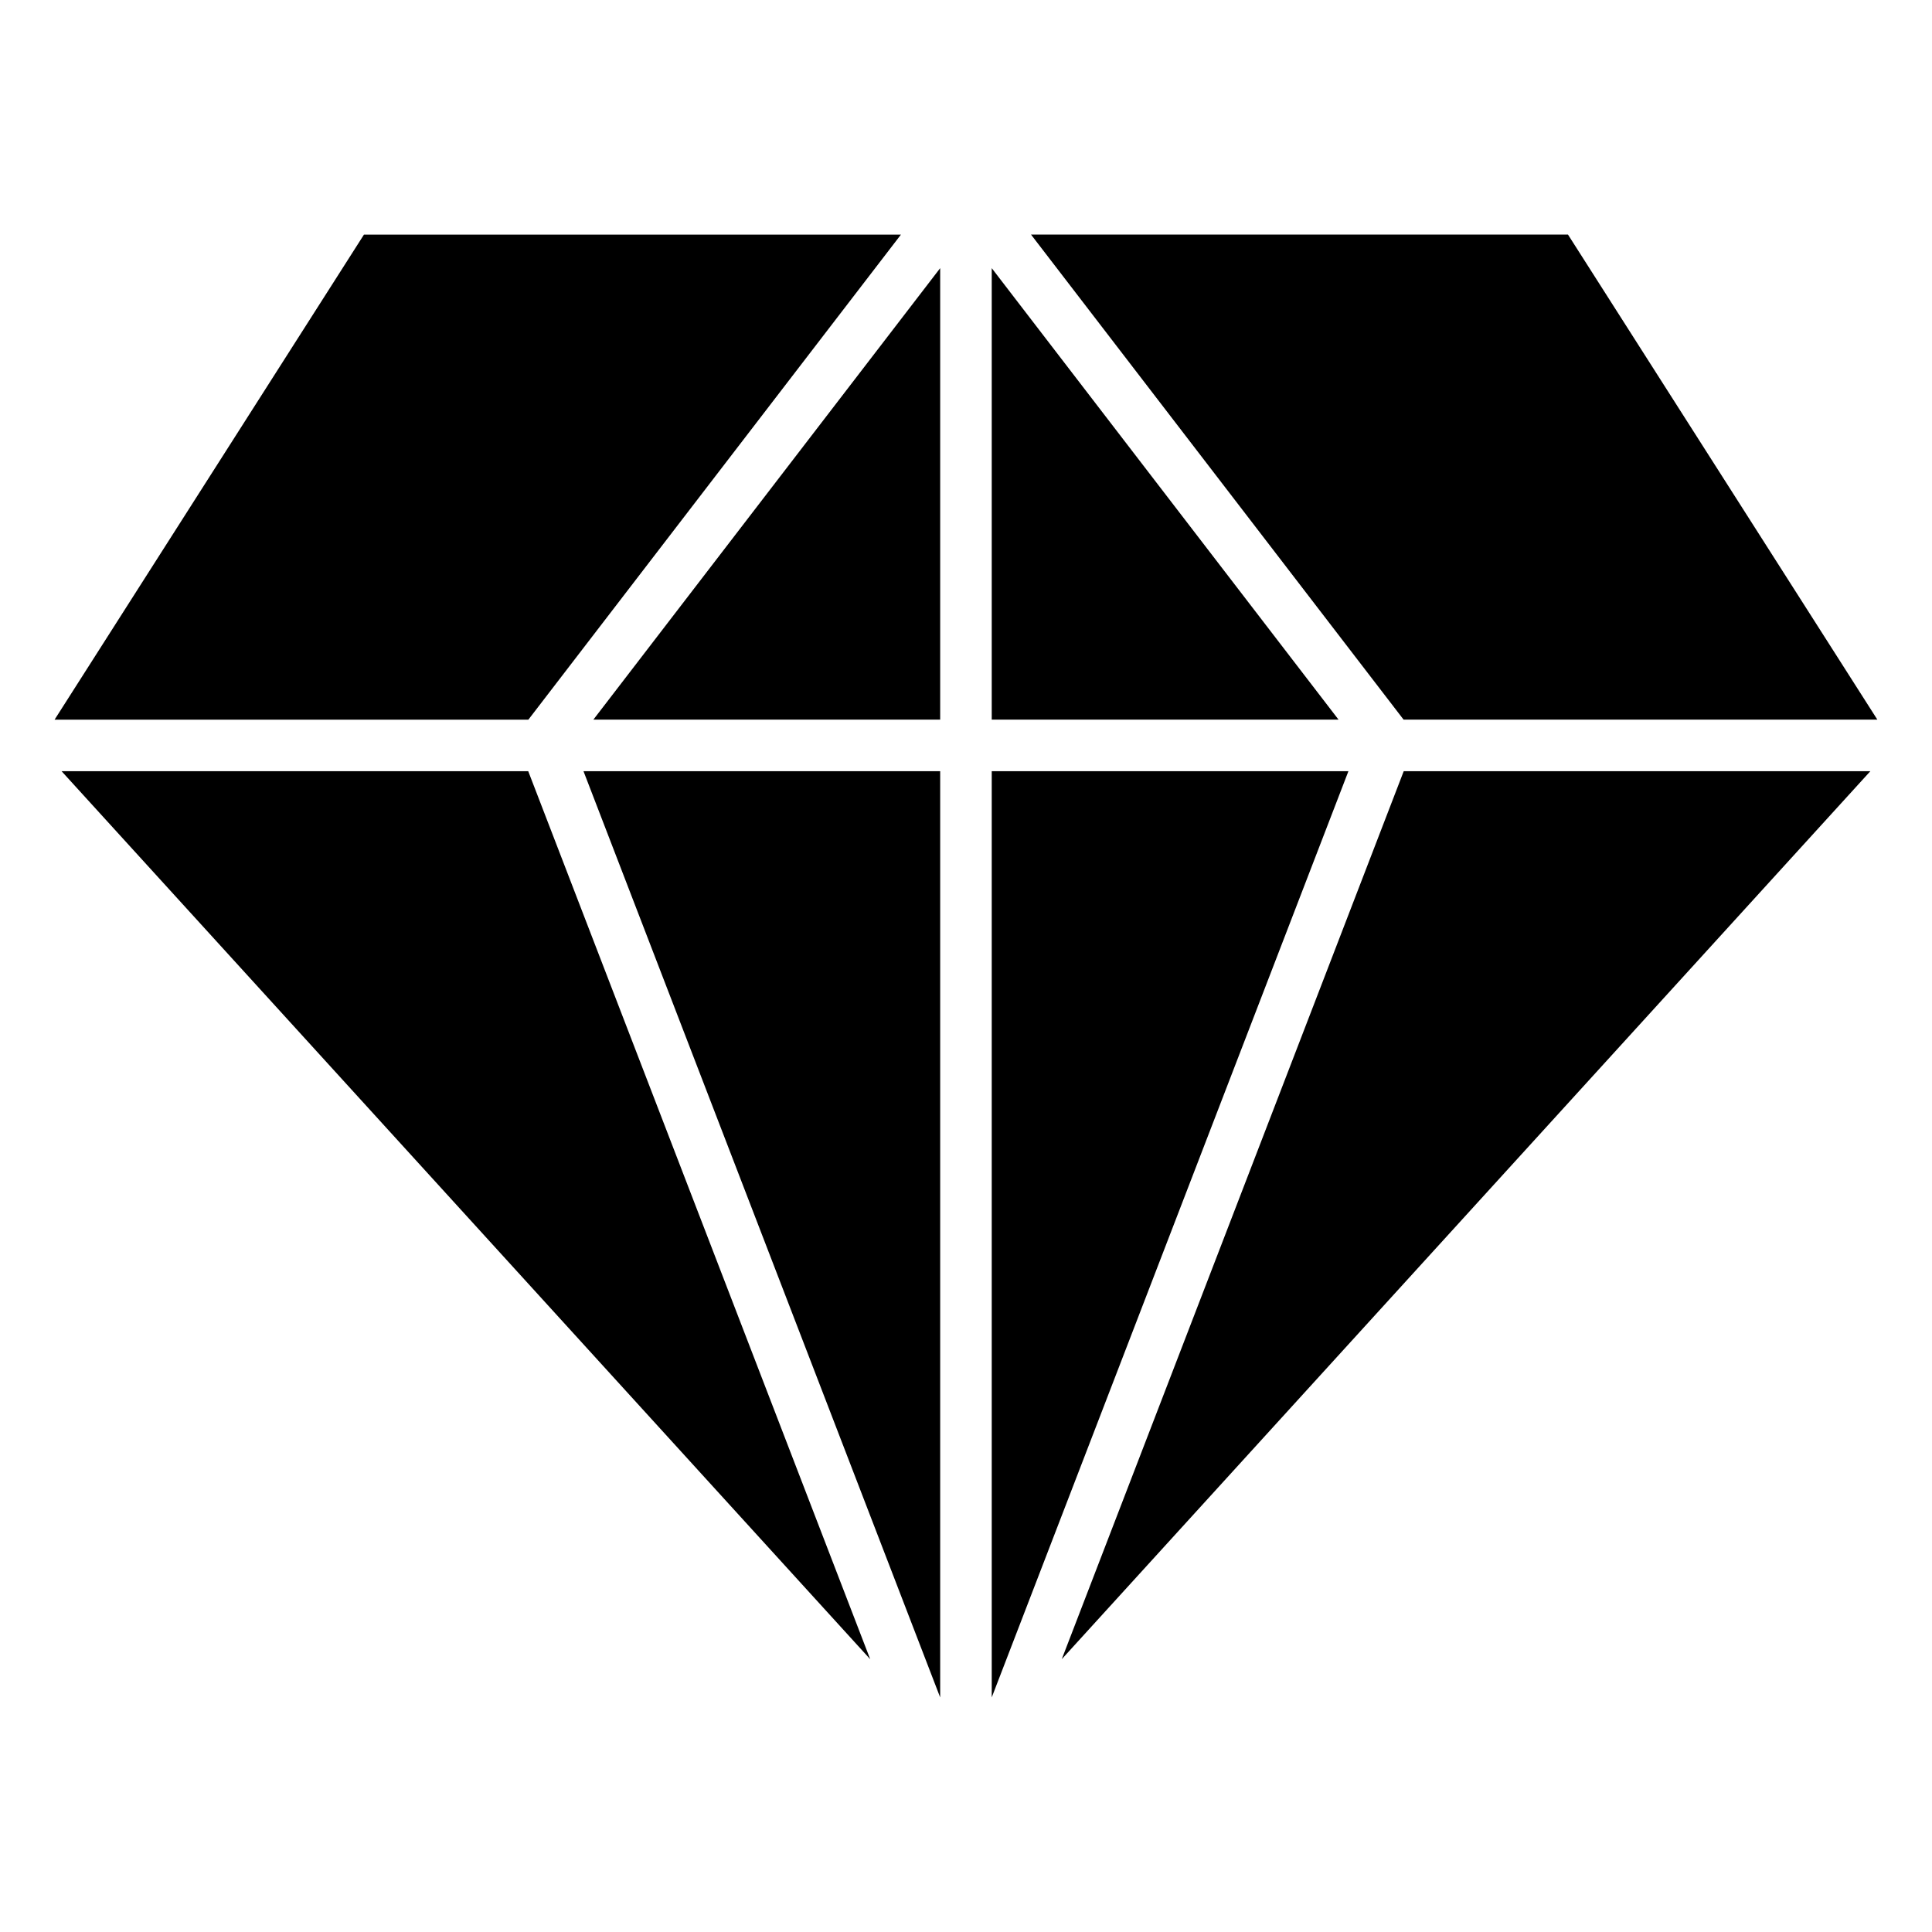 <?xml version="1.0" encoding="UTF-8"?>
<!-- Uploaded to: ICON Repo, www.iconrepo.com, Generator: ICON Repo Mixer Tools -->
<svg fill="#000000" width="800px" height="800px" version="1.1" viewBox="144 144 512 512" xmlns="http://www.w3.org/2000/svg">
 <path d="m425.37 583.71 214.29-235.33h-123.66l-90.625 235.33zm216.15-249-81.992-128.55h-142.3l98.738 128.55h125.56zm-234.7 259.12 94.523-245.45h-94.523zm91.906-259.12-91.906-119.65v119.65zm-105.57-119.65-91.906 119.65h91.906zm-94.523 133.32 94.523 245.45v-245.45zm84.121-142.21h-142.3l-81.992 128.55h125.56l98.738-128.55zm-222.43 142.21 214.29 235.33-90.625-235.33z" fill-rule="evenodd"/>
</svg>
